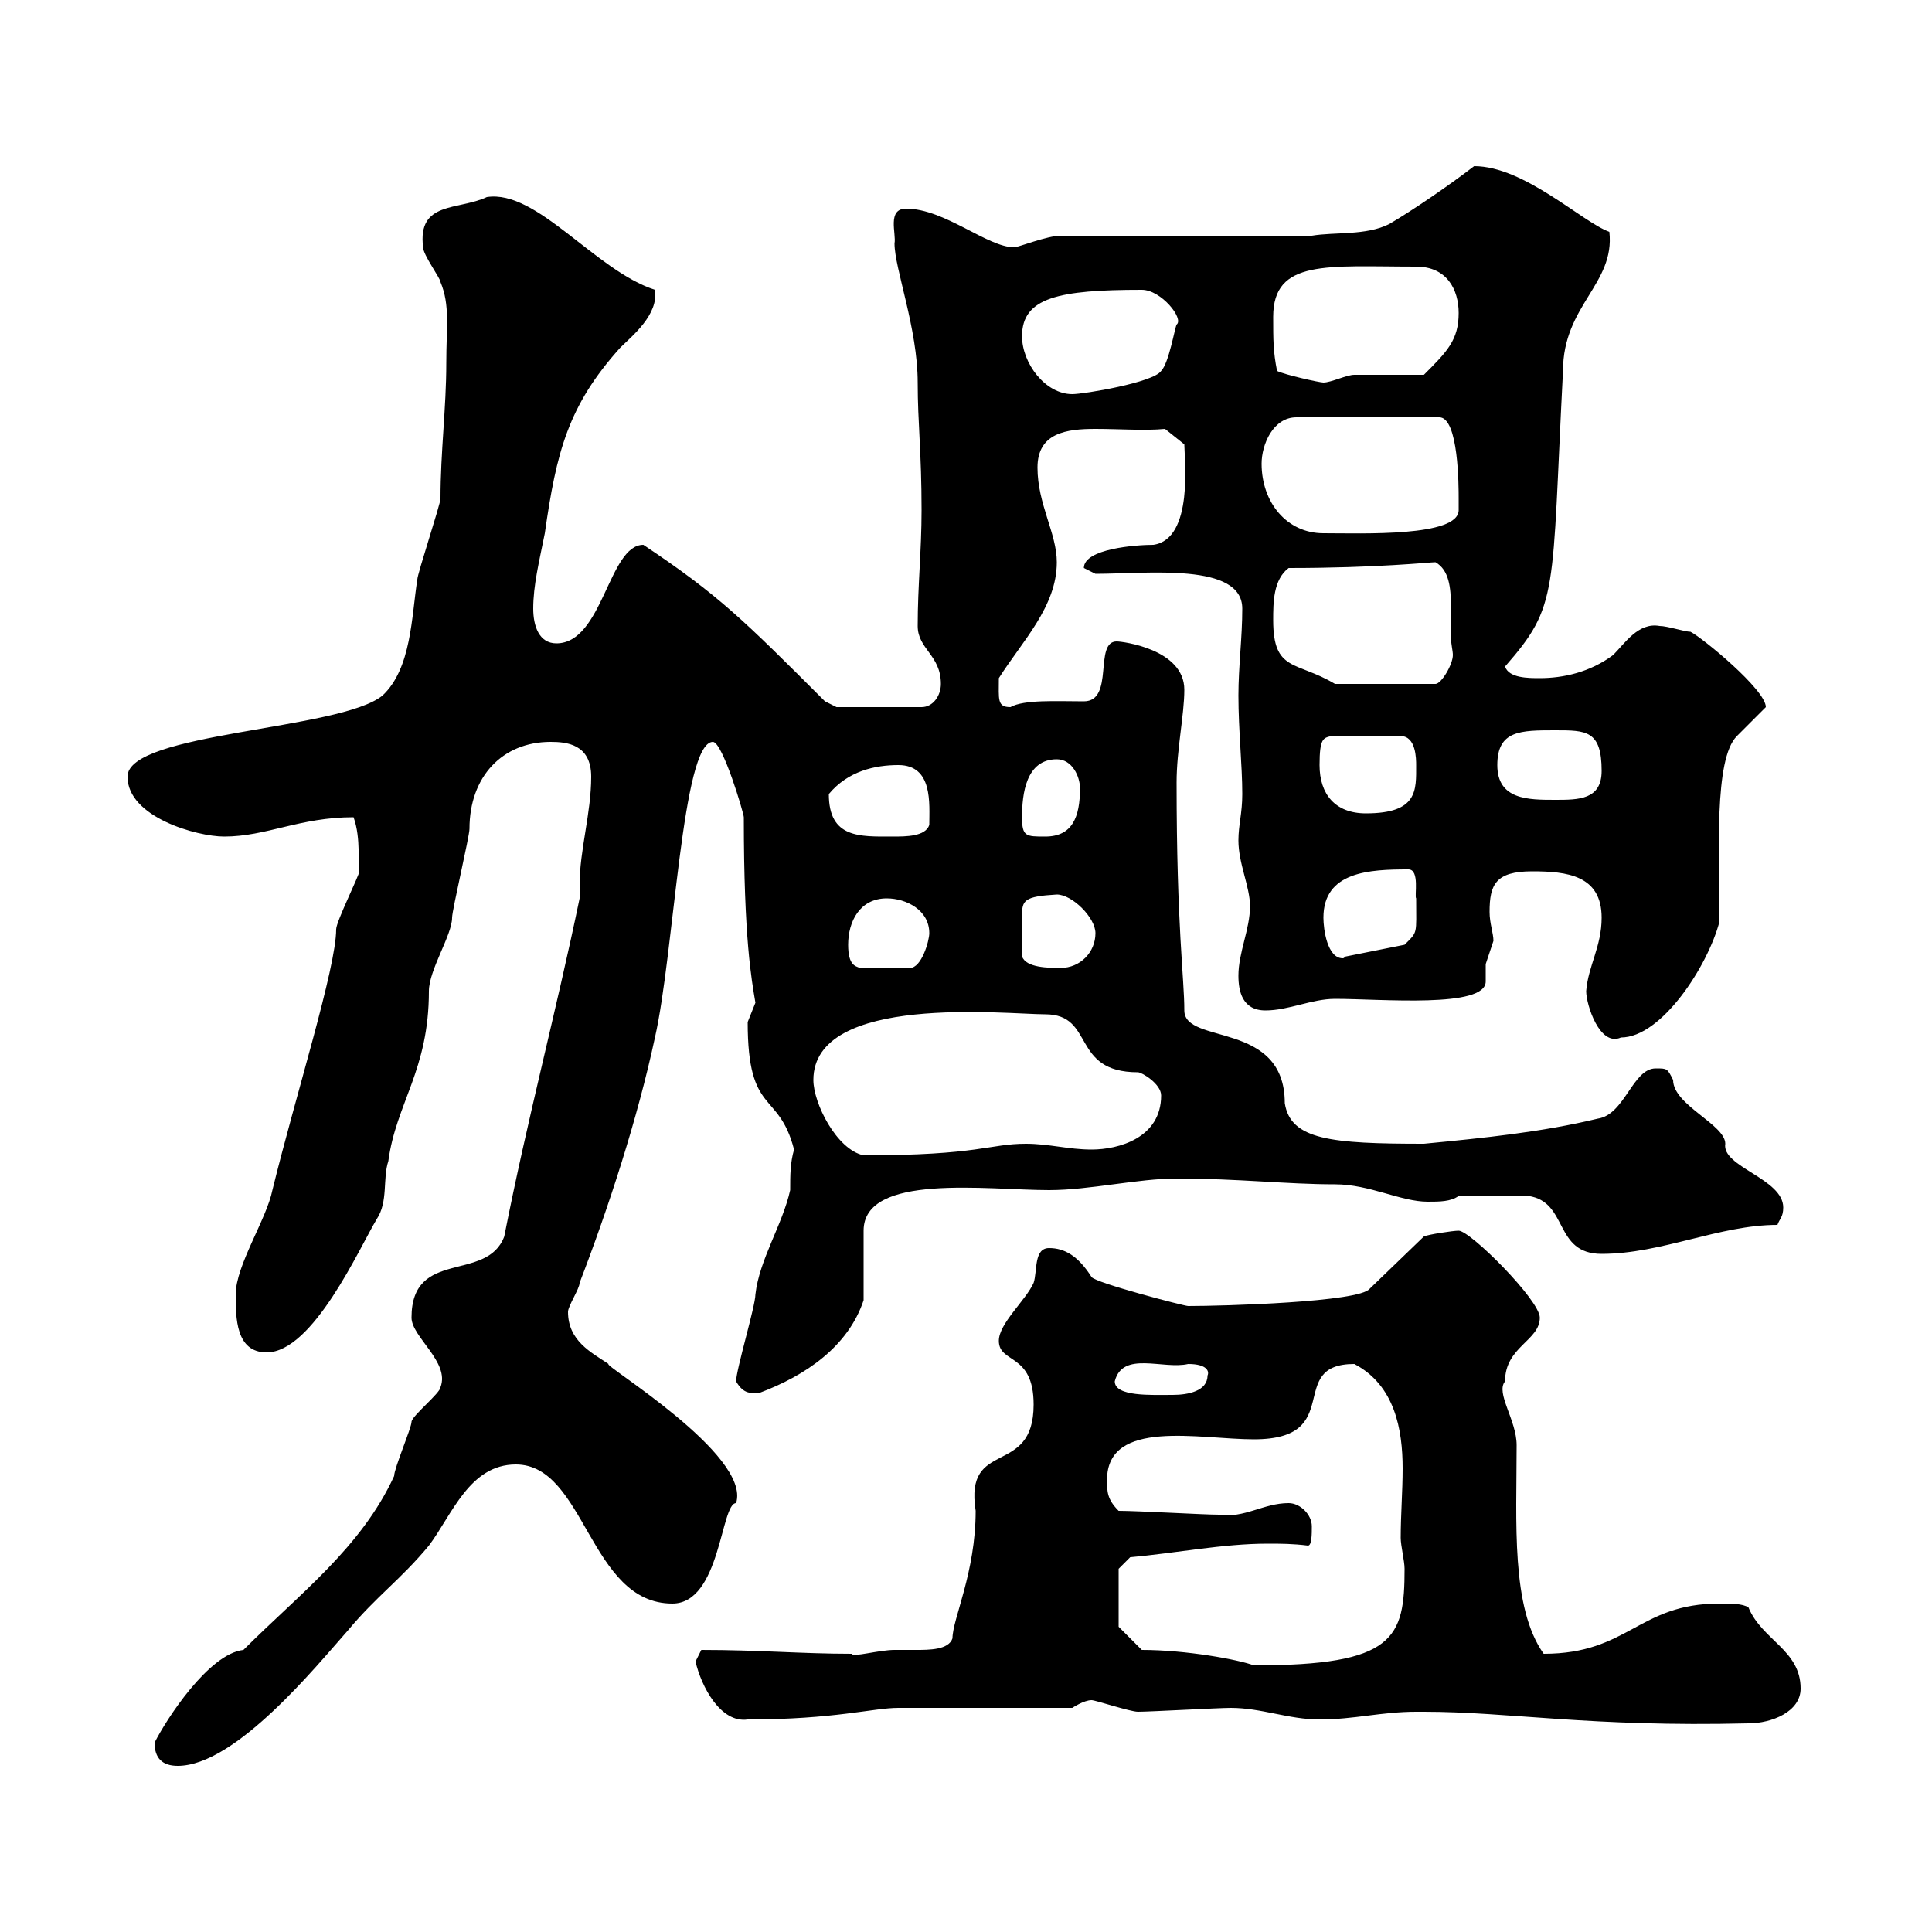 <svg xmlns="http://www.w3.org/2000/svg" xmlns:xlink="http://www.w3.org/1999/xlink" width="300" height="300"><path d="M24 270.60C24 273 25.20 274.20 27.60 274.20C36.60 274.20 49.20 258.60 54 253.20C58.50 247.80 62.10 245.40 66.60 240C70.20 235.20 72.90 227.40 80.10 227.40C90.90 227.40 91.50 249 104.40 249C111.90 249 111.90 233.40 114.30 233.40C116.70 225.90 93.30 211.80 94.50 211.80C91.80 210 88.20 208.20 88.20 203.70C88.20 202.80 90 200.10 90 199.20C94.50 187.50 99 173.70 101.70 161.10C104.70 147.90 105.90 115.20 110.70 115.20C112.20 115.20 115.50 126.30 115.50 126.90C115.50 145.80 116.70 152.10 117.30 155.70C117.30 155.70 116.10 158.70 116.10 158.70C116.10 173.40 120.90 169.20 123.30 178.50C122.70 180.60 122.70 182.40 122.70 184.80C121.50 190.20 117.90 195.60 117.30 201C117.30 202.80 114.30 212.70 114.30 214.50C115.50 216.60 116.70 216.30 117.90 216.30C125.10 213.60 131.70 209.10 134.10 201.90C134.10 200.10 134.10 192.90 134.10 191.10C134.10 182.10 153.30 184.80 162.90 184.80C169.20 184.80 176.70 183 182.70 183C192.30 183 199.80 183.90 207.30 183.90C212.70 183.90 217.50 186.60 221.70 186.60C223.50 186.60 225.30 186.60 226.50 185.70L237.30 185.70C243.60 186.60 241.20 194.70 248.70 194.70C258 194.70 267 190.20 276 190.20C276.30 189.30 276.90 189 276.90 187.50C276.90 183 267.30 181.20 267.90 177.60C267.90 174.60 259.80 171.60 259.80 167.70C258.90 165.90 258.90 165.90 257.10 165.90C253.50 165.90 252.30 173.10 248.10 173.70C239.40 175.80 230.40 176.70 221.10 177.60C206.70 177.60 200.40 177 199.50 171.30C199.50 158.40 183.90 162.30 183.90 156.90C183.90 151.80 182.70 144 182.70 121.50C182.70 116.40 183.90 111 183.90 107.10C183.90 100.80 174.30 99.60 173.40 99.60C169.80 99.60 173.10 108.90 168.30 108.90C164.10 108.90 159 108.60 156.90 109.80C154.80 109.80 155.10 108.60 155.10 105.30C158.70 99.60 164.10 94.20 164.10 87.30C164.10 82.80 161.10 78.30 161.10 72.60C161.10 67.20 165.60 66.60 170.10 66.60C173.70 66.60 177.90 66.90 180.90 66.60L183.90 69C183.90 71.10 185.40 83.70 179.10 84.60C176.40 84.60 168.30 85.20 168.30 88.20L170.10 89.10C178.20 89.10 192.90 87.30 192.90 94.50C192.90 99 192.30 103.50 192.30 108C192.30 113.40 192.90 118.80 192.90 123.30C192.90 126.30 192.30 128.10 192.30 130.50C192.30 134.10 194.10 137.70 194.10 140.70C194.10 144.30 192.30 147.90 192.30 151.50C192.30 153.90 192.90 156.90 196.50 156.90C200.10 156.90 203.70 155.10 207.30 155.10C214.50 155.10 230.70 156.60 230.70 152.40C230.70 151.80 230.70 151.20 230.70 149.70C230.70 149.70 231.90 146.10 231.90 146.10C231.90 144.90 231.30 143.40 231.30 141.60C231.30 137.40 232.20 135.30 237.90 135.30C243.30 135.30 248.70 135.90 248.70 142.50C248.70 147 246.60 150 246.30 153.90C246.30 156 248.40 162.60 251.70 161.10C258 161.10 265.20 150 267 143.10C267 132.60 266.10 117.90 269.70 114.30L274.20 109.80C274.20 107.10 264.30 99 262.50 98.10C261.60 98.10 258.90 97.20 257.70 97.20C254.40 96.60 252.30 99.90 250.50 101.70C246.90 104.40 242.70 105.30 239.10 105.30C237.30 105.30 234.30 105.30 233.70 103.50C242.10 93.90 240.90 92.40 242.70 57.60C242.70 47.40 250.80 44.10 249.90 36C245.70 34.50 236.70 25.80 228.90 25.80C225 28.80 219.30 32.70 215.70 34.80C212.10 36.60 207.30 36 203.70 36.60L164.70 36.60C162.60 36.60 158.10 38.40 157.50 38.40C153.30 38.40 146.70 32.40 140.70 32.40C137.70 32.40 139.20 36.30 138.90 37.80C138.90 41.70 142.50 51 142.50 59.40C142.50 65.70 143.10 70.20 143.10 79.20C143.10 85.50 142.50 90.90 142.50 97.20C142.50 100.80 146.10 101.70 146.10 106.20C146.10 108 144.90 109.80 143.10 109.80L129.90 109.80C129.90 109.80 128.10 108.90 128.10 108.90C115.50 96.30 111.60 92.40 99.90 84.60C94.50 84.60 93.60 99.90 86.40 99.90C83.70 99.90 82.80 97.20 82.80 94.50C82.80 90.90 83.70 87.30 84.60 82.80C86.40 70.20 88.20 63 96.30 54C98.10 52.20 102.30 48.90 101.70 45C92.40 42 83.40 29.40 75.60 30.60C71.10 32.70 64.80 31.20 65.70 38.40C65.70 39.60 68.40 43.20 68.40 43.80C69.90 47.40 69.30 50.70 69.30 56.40C69.30 63.30 68.40 70.20 68.40 77.40C68.40 78.30 64.80 89.10 64.80 90C63.90 95.70 63.90 103.80 59.40 108C52.80 113.40 19.80 113.70 19.80 120.60C19.80 126.90 30.60 129.90 34.80 129.90C41.40 129.90 46.50 126.90 54.90 126.90C56.10 130.20 55.50 134.40 55.80 135.30C55.80 135.90 52.20 143.10 52.20 144.30C52.20 150.30 45.90 170.10 42.30 184.80C41.40 189.30 36.60 196.50 36.60 201C36.60 204.60 36.60 210 41.40 210C48.60 210 55.80 193.80 58.50 189.30C60.30 186.60 59.40 183 60.30 180.30C61.50 171.30 66.60 166.20 66.60 153.90C66.60 150.60 70.20 145.20 70.20 142.50C70.20 141.30 72.90 129.90 72.90 128.70C72.90 120.60 78 115.20 85.50 115.20C87.90 115.20 91.80 115.50 91.80 120.60C91.80 126.30 90 132 90 137.40C90 138 90 138.90 90 139.50C86.40 156.90 81.90 173.70 78.30 192C75.60 199.20 63.90 193.80 63.90 204.60C63.90 207.60 69.90 211.50 68.40 215.40C68.40 216.30 63.90 219.90 63.90 220.80C63.90 221.70 61.20 228 61.20 229.20C56.10 240.30 46.50 247.50 37.80 256.20C32.40 256.80 25.80 267 24 270.60ZM219.90 265.80C219.90 265.80 221.10 265.80 221.10 265.80C234.30 265.80 246.90 268.20 271.50 267.60C275.10 267.60 279.60 265.80 279.60 262.20C279.60 256.20 273.60 254.70 271.50 249.60C270.60 249 268.80 249 267 249C254.40 249 252.90 256.80 239.70 256.80C234.60 249.60 235.50 236.40 235.50 224.40C235.50 220.50 232.20 216.30 233.70 214.50C233.70 209.10 239.10 208.20 239.10 204.60C239.10 201.90 228.30 191.10 226.50 191.10C225.60 191.10 221.70 191.70 221.10 192L212.70 200.10C211.20 202.20 189.90 202.80 184.50 202.80C183.90 202.80 170.10 199.20 169.50 198.30C167.40 195 165.30 193.80 162.90 193.80C160.50 193.80 161.10 197.40 160.50 199.20C159.30 201.90 155.10 205.50 155.10 208.20C155.10 211.80 160.50 210 160.50 218.10C160.50 229.50 149.70 223.20 151.50 234.60C151.50 244.20 147.90 251.40 147.90 254.40C147.30 256.20 144.30 256.20 142.20 256.20C140.70 256.20 139.50 256.20 138.90 256.20C136.50 256.20 132.30 257.40 132.30 256.80C124.50 256.80 117.90 256.20 108.90 256.20C108.90 256.20 108 258 108 258C108.90 261.90 111.90 267.60 116.10 267C129.60 267 135.60 265.20 139.50 265.20C144.30 265.20 162.90 265.20 166.50 265.20C166.50 265.20 168.30 264 169.50 264C170.10 264 175.50 265.80 176.70 265.80C178.50 265.80 189.30 265.20 191.10 265.20C195.90 265.20 200.10 267 204.90 267C210.30 267 214.50 265.80 219.90 265.80ZM177.30 256.20L173.70 252.60L173.70 243.60L175.50 241.80C182.40 241.20 189.90 239.70 196.80 239.70C198.90 239.70 200.70 239.70 203.10 240C203.70 240 203.70 238.20 203.70 237C203.70 235.20 201.90 233.40 200.10 233.40C196.20 233.40 193.20 235.80 189.30 235.20C186.90 235.20 176.70 234.60 173.70 234.60C171.90 232.80 171.90 231.60 171.90 229.80C171.90 220.20 186.30 223.50 194.70 223.50C209.10 223.50 199.50 211.80 210.30 211.80C216.60 215.10 217.80 222 217.80 228C217.80 231.60 217.50 235.20 217.50 238.80C217.50 240 218.10 242.40 218.10 243.60C218.10 254.40 216.60 258.60 194.70 258.60C192.30 257.70 184.20 256.20 177.30 256.20ZM173.10 214.50C174.30 209.70 180.60 212.70 184.50 211.80C187.50 211.80 187.80 213 187.50 213.60C187.50 216 184.50 216.60 182.10 216.60C178.80 216.60 173.10 216.90 173.10 214.50ZM126.30 167.70C126.30 154.20 156.30 157.50 162.30 157.50C170.10 157.50 166.20 166.50 176.70 166.50C177.30 166.50 180.30 168.30 180.30 170.10C180.30 176.70 173.70 178.50 169.50 178.50C165.90 178.50 162.90 177.60 159.30 177.60C153.60 177.60 152.10 179.40 134.10 179.40C129.90 178.50 126.30 171.30 126.30 167.70ZM131.70 146.70C131.70 143.10 133.50 139.50 137.70 139.50C140.70 139.50 144.30 141.30 144.30 144.90C144.30 146.10 143.10 150.30 141.30 150.30L133.50 150.30C132.90 150 131.70 150 131.70 146.70ZM158.70 148.50C158.70 146.70 158.70 143.40 158.70 142.20C158.70 139.80 159 139.20 164.10 138.90C166.50 138.90 170.10 142.50 170.10 144.90C170.10 147.90 167.70 150.30 164.70 150.30C162.90 150.30 159.30 150.30 158.70 148.50ZM205.50 142.50C205.50 135.30 212.70 135 218.70 135C220.50 135 219.60 139.20 219.90 139.50C219.90 145.20 220.20 144.60 218.10 146.70L209.10 148.50C208.80 148.50 208.80 148.80 208.50 148.80C206.10 148.80 205.50 144.30 205.50 142.50ZM128.70 123.30C131.70 119.70 135.90 118.80 139.50 118.80C144.90 118.80 144.30 124.80 144.30 128.10C143.70 129.90 140.70 129.90 138.60 129.90C133.50 129.90 128.70 130.20 128.70 123.30ZM158.70 126.90C158.70 123.30 159.30 117.90 164.10 117.90C166.50 117.90 167.70 120.60 167.70 122.40C167.70 126.90 166.50 129.90 162.30 129.90C159.30 129.90 158.70 129.90 158.70 126.90ZM204.90 118.80C204.90 114.60 205.50 114.60 206.70 114.30L217.50 114.30C219.90 114.30 219.90 117.90 219.90 118.80C219.90 122.70 220.20 126.30 212.10 126.30C207.30 126.30 204.90 123.30 204.90 118.80ZM232.50 118.80C232.50 113.40 236.10 113.40 241.50 113.40C246.30 113.40 248.70 113.40 248.70 119.70C248.70 124.20 245.10 124.20 241.50 124.20C237.30 124.20 232.50 124.20 232.50 118.80ZM197.70 96.30C197.70 93.60 197.70 90 200.10 88.20C213.90 88.20 222 87.30 222.90 87.30C225 88.50 225.30 91.20 225.30 94.20C225.30 96 225.30 97.50 225.30 99C225.30 99.90 225.60 101.10 225.60 101.70C225.60 103.20 223.80 106.20 222.90 106.20L207.30 106.20C201.30 102.60 197.70 104.40 197.70 96.30ZM195.90 72C195.90 69 197.70 64.80 201.30 64.80L223.50 64.80C226.50 64.80 226.50 75.60 226.50 77.40C226.50 78 226.50 78.60 226.50 79.20C226.50 83.40 211.50 82.80 205.50 82.80C199.80 82.80 195.90 78 195.90 72ZM158.70 52.20C158.70 46.20 164.40 45 177.30 45C180.30 45 183.90 49.50 182.70 50.40C182.40 51 181.50 56.40 180.30 57.60C179.10 59.40 168.30 61.20 166.50 61.20C162.30 61.20 158.70 56.40 158.70 52.20ZM198.30 57.60C197.70 54.60 197.70 52.80 197.70 49.20C197.70 40.20 206.10 41.40 219.90 41.40C224.70 41.40 226.50 45 226.50 48.60C226.50 52.80 224.70 54.60 221.10 58.20C219.30 58.20 212.10 58.20 210.30 58.20C209.10 58.20 206.70 59.40 205.50 59.40C204.90 59.40 199.50 58.20 198.30 57.60Z"/></svg>